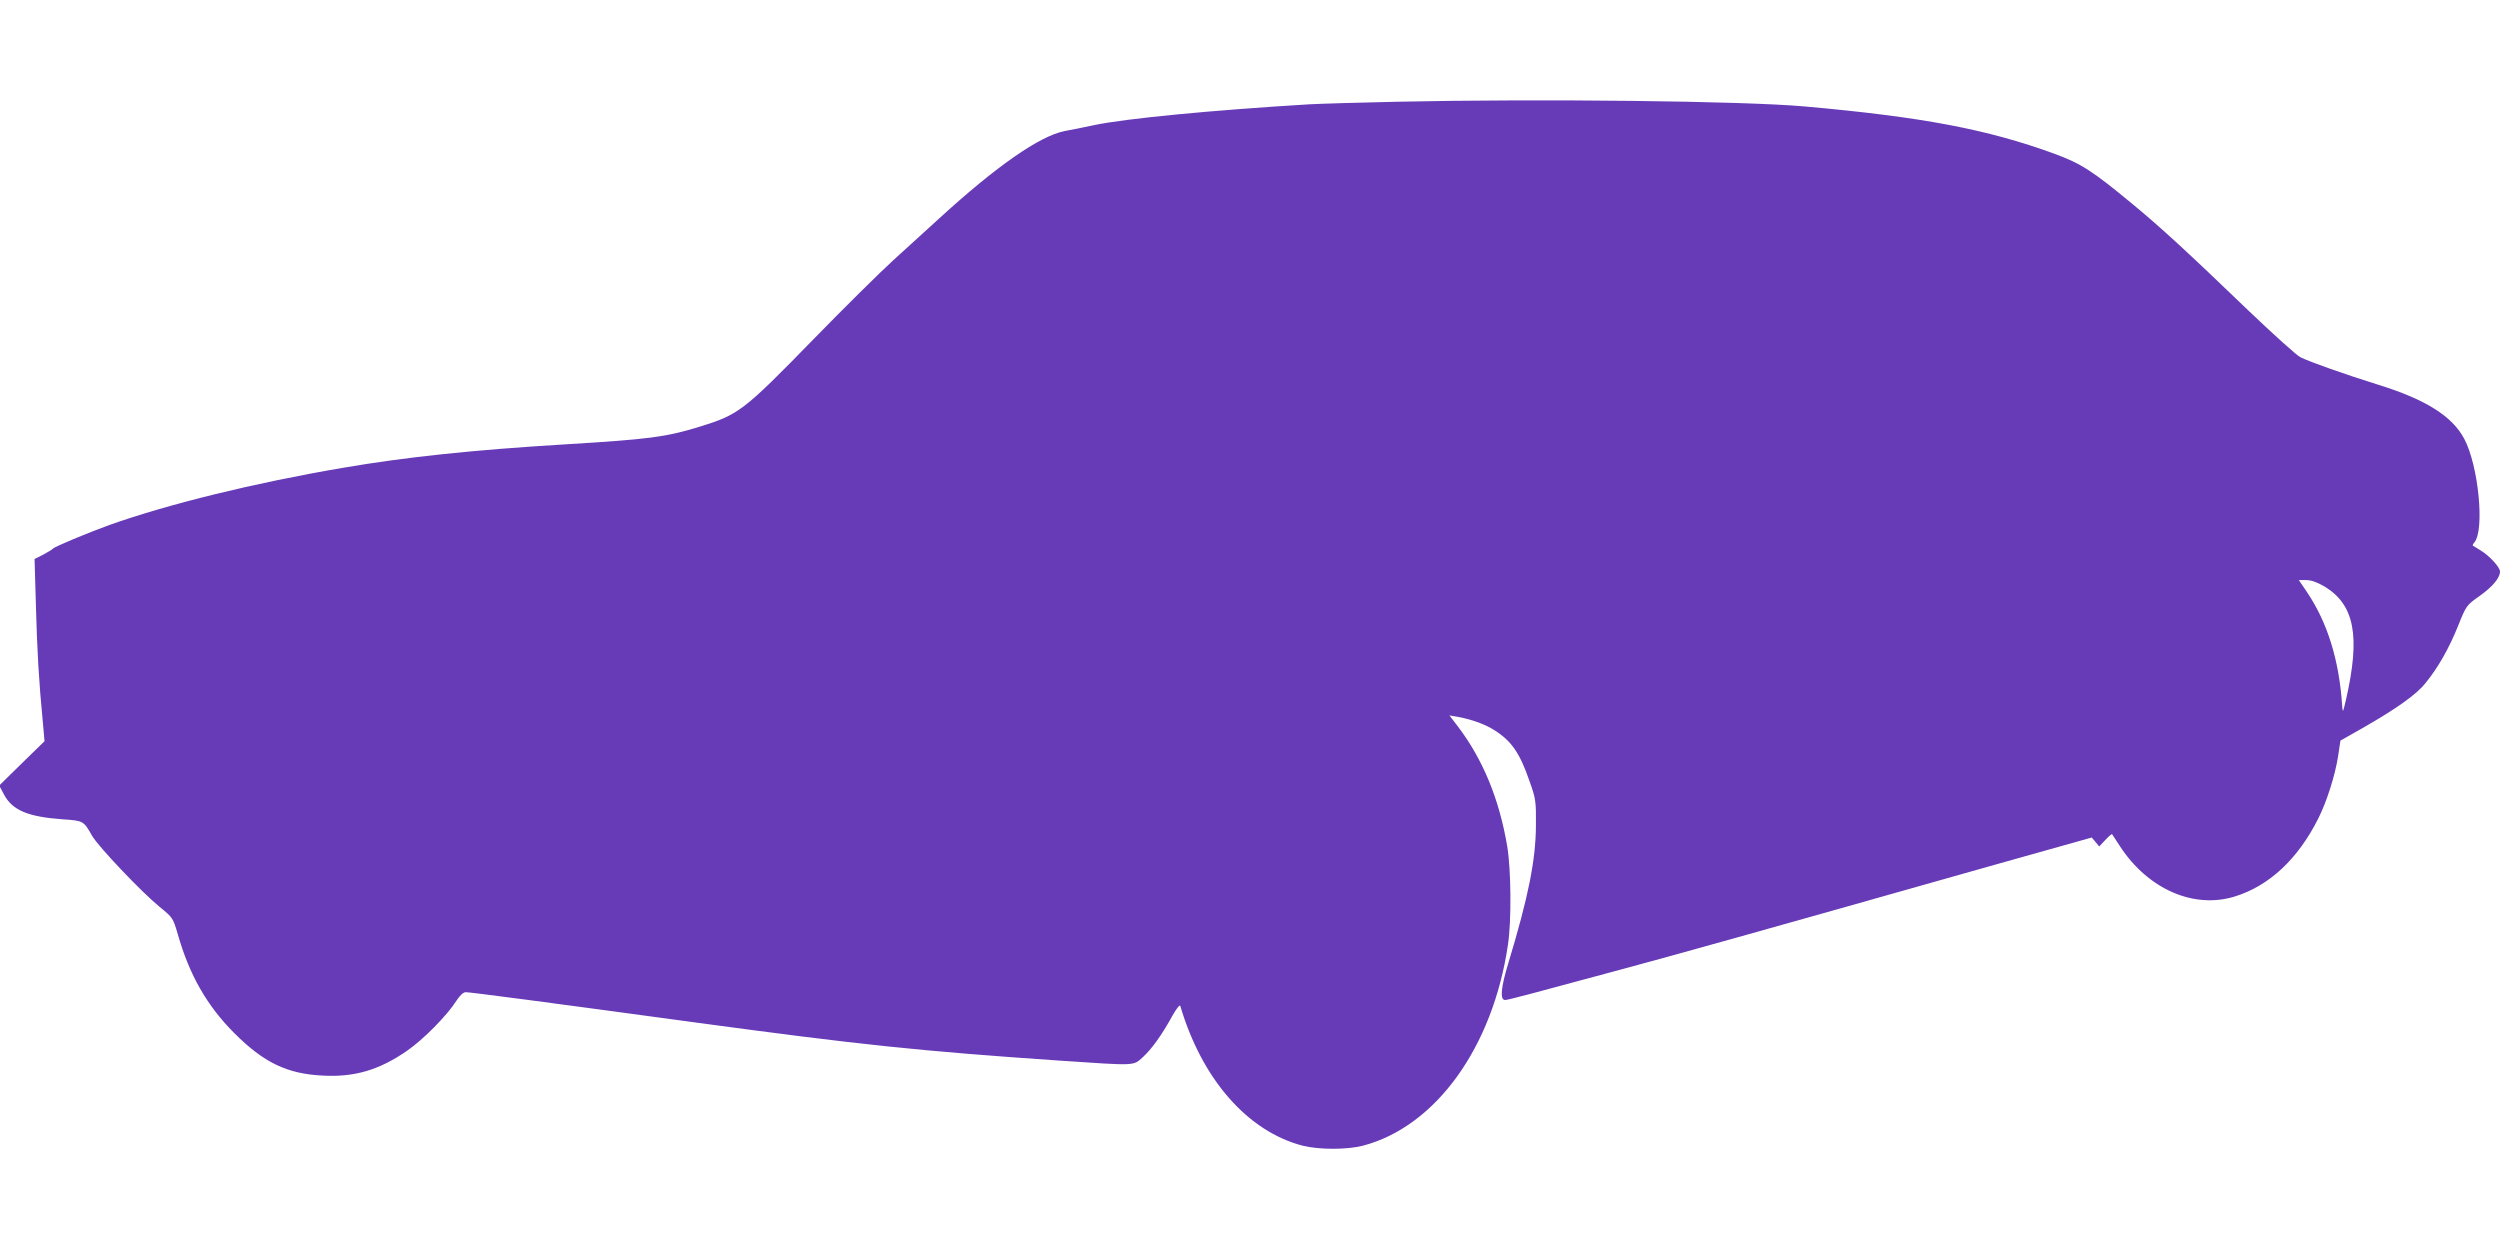 <?xml version="1.0" standalone="no"?>
<!DOCTYPE svg PUBLIC "-//W3C//DTD SVG 20010904//EN"
 "http://www.w3.org/TR/2001/REC-SVG-20010904/DTD/svg10.dtd">
<svg version="1.0" xmlns="http://www.w3.org/2000/svg"
 width="1280pt" height="640pt" viewBox="0 0 1280 640"
 preserveAspectRatio="xMidYMid meet">
<g transform="translate(0,640) scale(0.1,-0.1)"
fill="#673ab7" stroke="none">
<path d="M7150 5879 c-190 -4 -390 -10 -445 -13 -499 -30 -945 -73 -1105 -107
-52 -11 -119 -25 -149 -30 -127 -25 -348 -178 -643 -448 -62 -57 -168 -153
-235 -214 -67 -61 -251 -243 -409 -405 -361 -370 -382 -385 -586 -448 -170
-52 -255 -63 -683 -89 -477 -29 -817 -65 -1138 -120 -458 -78 -895 -186 -1197
-293 -110 -40 -284 -112 -290 -122 -3 -4 -25 -17 -49 -30 l-44 -22 7 -242 c6
-226 15 -386 36 -601 l8 -90 -116 -113 -116 -114 24 -45 c43 -82 123 -115 302
-128 106 -7 106 -8 150 -85 32 -55 251 -286 345 -363 68 -55 69 -58 93 -139
59 -209 150 -368 290 -508 150 -150 269 -208 452 -217 162 -9 289 28 432 127
83 57 206 182 252 255 19 29 36 45 49 45 24 0 433 -54 1175 -155 842 -114
1145 -146 1860 -195 400 -27 381 -28 431 17 45 41 98 114 152 213 21 37 38 58
40 50 111 -376 345 -643 627 -716 84 -21 226 -21 308 0 373 98 666 504 743
1031 18 121 16 382 -4 502 -41 242 -124 444 -253 614 l-43 56 47 -8 c72 -14
135 -37 184 -68 87 -55 130 -117 180 -263 31 -87 33 -101 32 -223 -1 -180 -39
-368 -141 -705 -39 -128 -44 -190 -17 -190 14 0 113 26 604 159 271 73 673
185 1877 526 l523 147 19 -23 19 -23 31 33 c17 19 33 32 35 30 1 -2 20 -30 41
-63 143 -218 375 -320 584 -257 178 54 325 191 430 399 44 87 87 223 102 320
l12 80 111 63 c175 100 277 172 324 231 64 78 121 178 168 295 41 102 42 104
110 152 66 47 104 92 104 125 0 21 -54 81 -98 107 -20 13 -39 24 -41 25 -2 2
1 10 8 17 53 64 21 393 -52 530 -61 116 -198 202 -440 277 -167 52 -351 117
-399 141 -20 10 -138 117 -263 236 -316 304 -451 428 -595 547 -209 173 -264
208 -402 259 -343 125 -673 188 -1278 242 -314 28 -1351 40 -2090 24z m4750
-2481 c155 -93 186 -253 112 -578 -16 -69 -17 -72 -20 -35 -15 235 -76 430
-182 586 l-40 59 38 0 c25 0 56 -11 92 -32z"/>
</g>
</svg>

